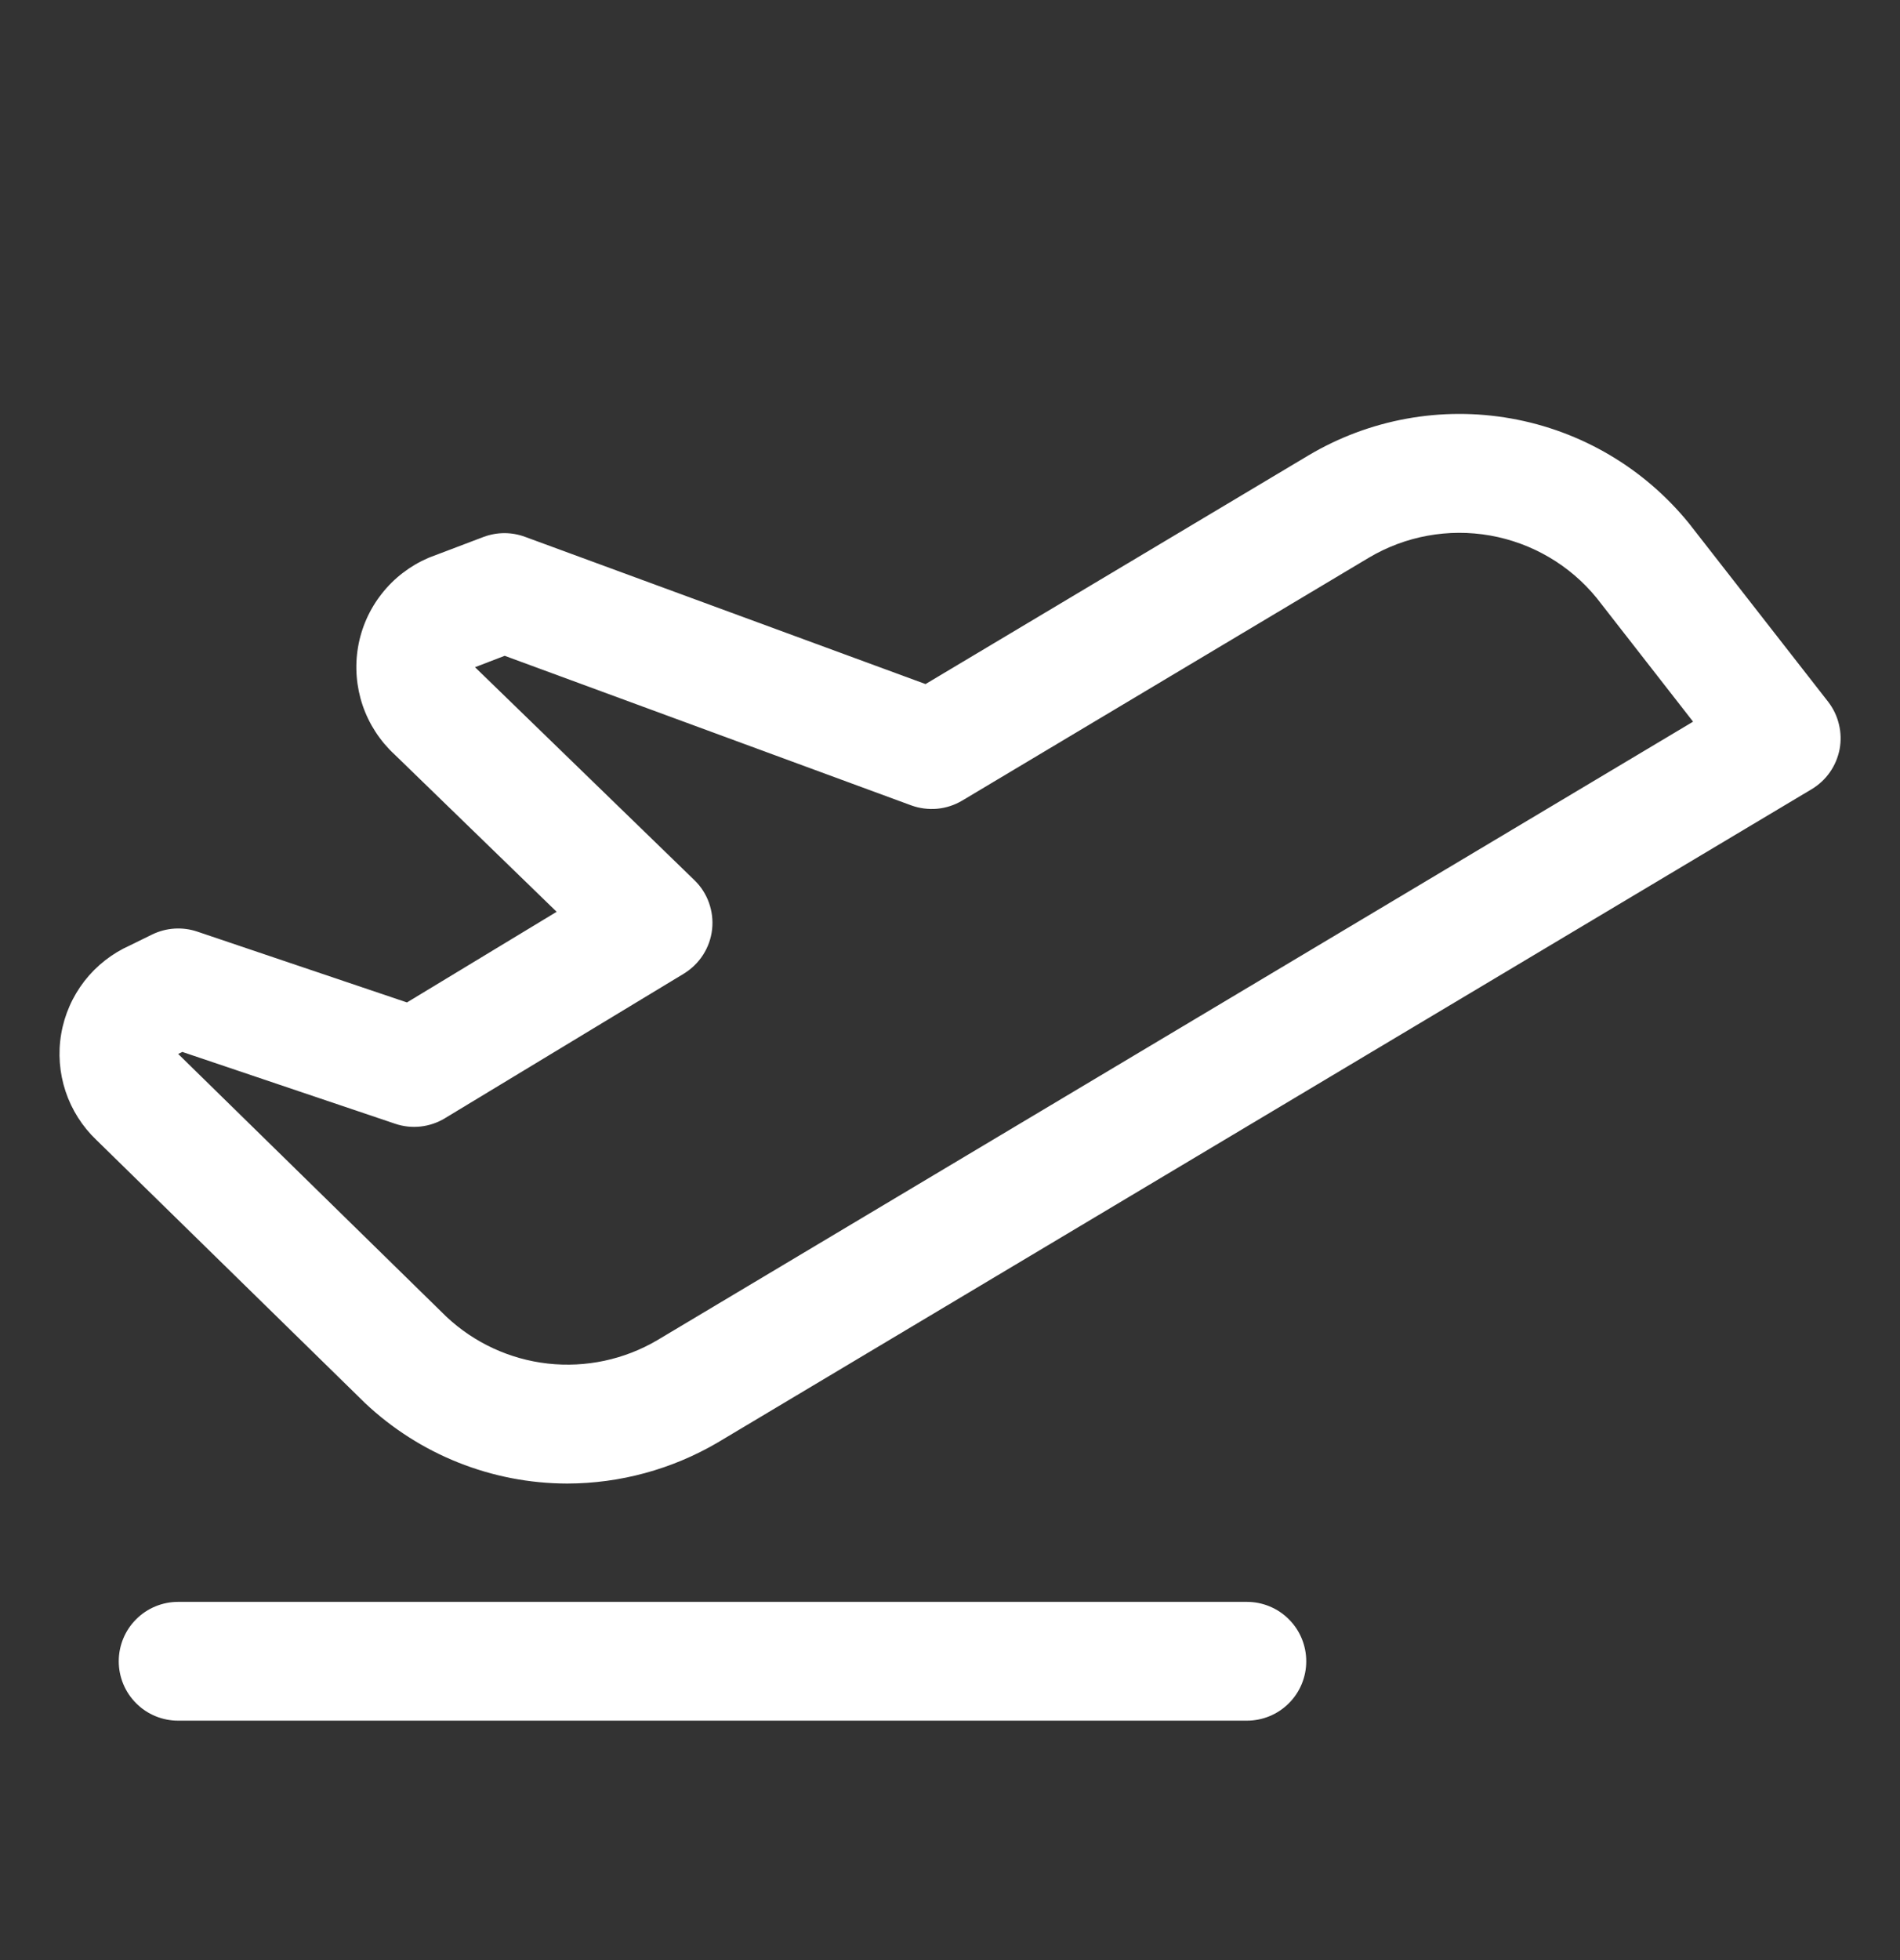<svg width="32" height="33" viewBox="0 0 32 33" fill="none" xmlns="http://www.w3.org/2000/svg">
<rect x="0" y="0" width="32" height="33" fill="#333333" stroke="none"/>
<path d="M22 27.969C22 28.234 21.895 28.489 21.707 28.676C21.52 28.864 21.265 28.969 21 28.969H3C2.735 28.969 2.48 28.864 2.293 28.676C2.105 28.489 2 28.234 2 27.969C2 27.704 2.105 27.449 2.293 27.262C2.48 27.074 2.735 26.969 3 26.969H21C21.265 26.969 21.52 27.074 21.707 27.262C21.895 27.449 22 27.704 22 27.969ZM30.983 12.613C30.956 12.752 30.901 12.884 30.82 13C30.739 13.116 30.634 13.214 30.512 13.287L12.086 24.287C11.318 24.737 10.444 24.975 9.554 24.977C8.285 24.975 7.066 24.489 6.144 23.618L6.129 23.603L1.625 19.194C1.387 18.968 1.208 18.686 1.104 18.374C1.001 18.062 0.975 17.73 1.031 17.406C1.086 17.082 1.221 16.777 1.422 16.517C1.624 16.258 1.886 16.052 2.186 15.918L2.561 15.734C2.798 15.618 3.071 15.6 3.321 15.684L6.854 16.877L9.375 15.351L6.646 12.703C6.401 12.477 6.216 12.193 6.108 11.877C6.001 11.561 5.974 11.223 6.03 10.895C6.086 10.566 6.224 10.256 6.431 9.994C6.637 9.732 6.906 9.526 7.212 9.394L7.252 9.378L8.146 9.039C8.372 8.955 8.62 8.955 8.845 9.039L15.588 11.517L22.034 7.669C23.061 7.058 24.274 6.836 25.451 7.046C26.628 7.255 27.69 7.881 28.444 8.809L28.459 8.828L30.789 11.814C30.876 11.926 30.938 12.055 30.971 12.193C31.005 12.33 31.009 12.473 30.983 12.613ZM28.515 12.15L26.89 10.066C26.438 9.513 25.802 9.141 25.098 9.016C24.395 8.892 23.669 9.024 23.055 9.389L16.205 13.479C16.077 13.555 15.933 13.602 15.785 13.616C15.636 13.629 15.486 13.61 15.346 13.559L8.5 11.041L8 11.233L8.026 11.258L11.696 14.819C11.806 14.925 11.89 15.056 11.941 15.2C11.992 15.344 12.01 15.497 11.993 15.649C11.976 15.801 11.924 15.947 11.841 16.076C11.759 16.204 11.648 16.312 11.518 16.392L7.491 18.828C7.367 18.903 7.227 18.95 7.083 18.966C6.938 18.982 6.792 18.966 6.654 18.919L3.07 17.71L3.046 17.723L3 17.744C3.006 17.748 3.011 17.753 3.016 17.759L7.516 22.166C7.986 22.608 8.586 22.885 9.226 22.957C9.867 23.028 10.513 22.891 11.069 22.564L28.515 12.15Z" fill="white"/>
</svg>
